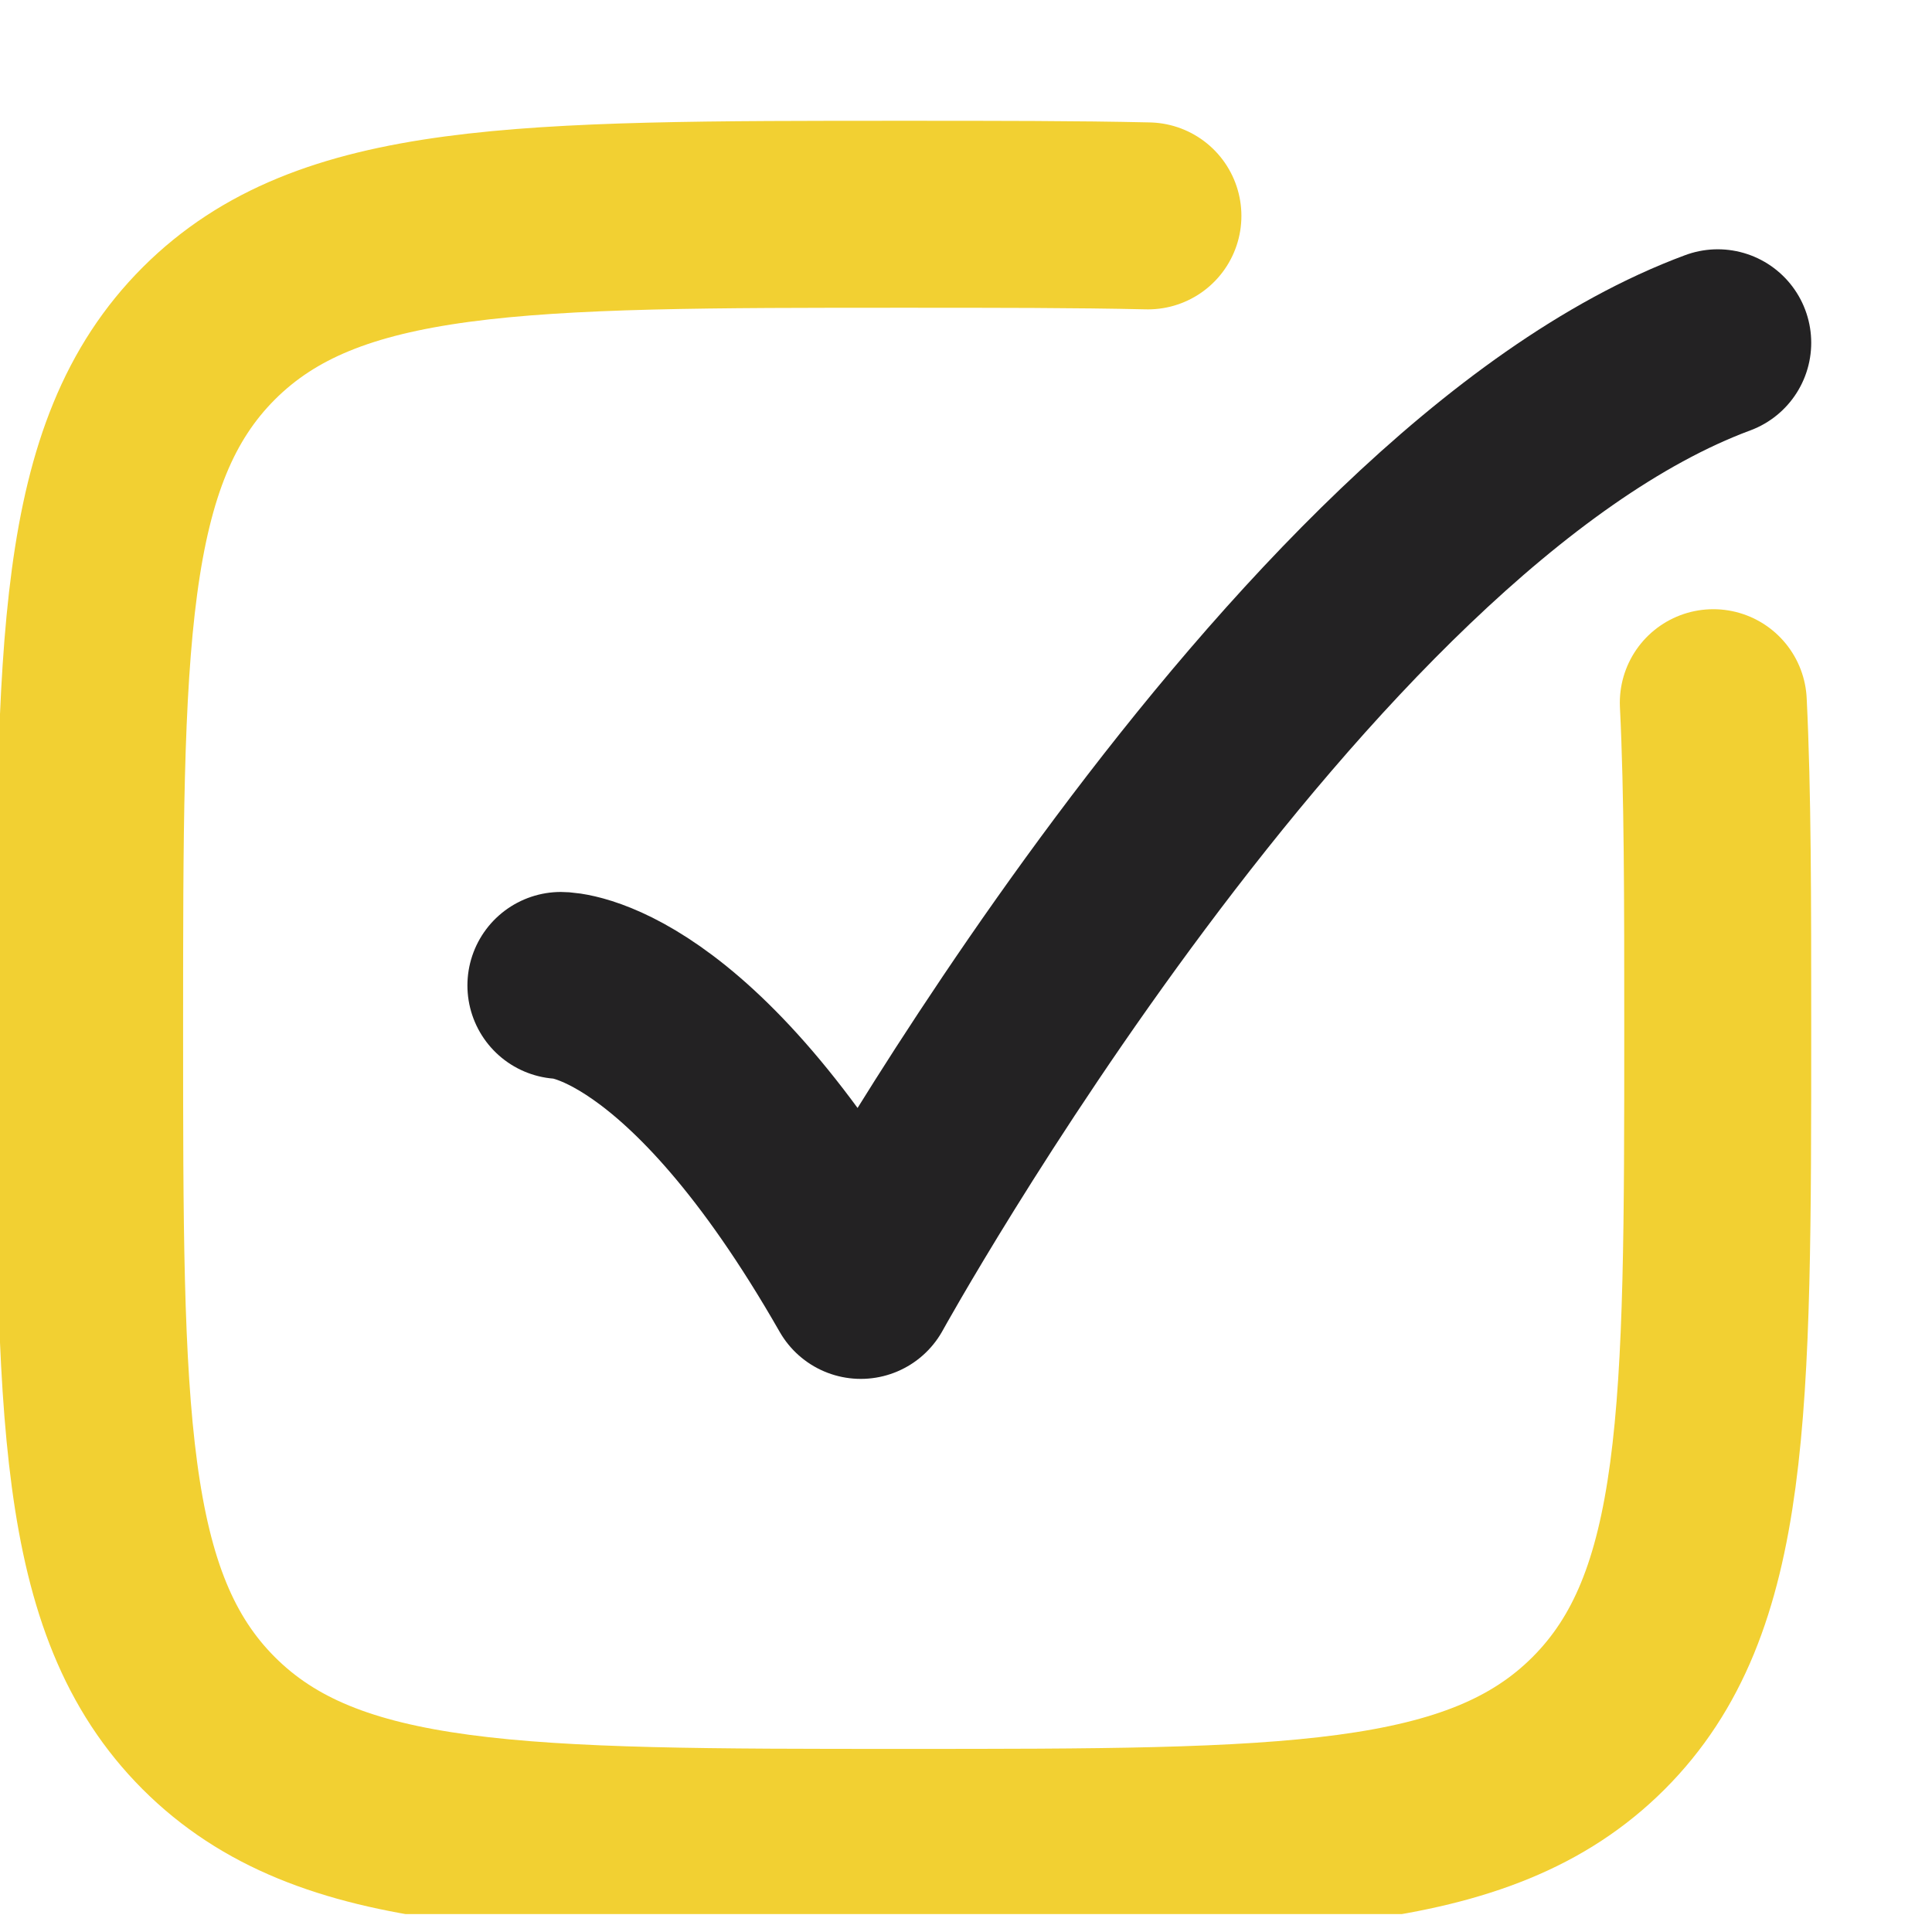 <svg width="31" height="31" viewBox="0 0 31 31" fill="none" xmlns="http://www.w3.org/2000/svg">
<g clip-path="url(#clip0_26896_3195)">
<path d="M27.491 11.275C27.562 12.719 27.562 14.437 27.562 16.5C27.562 22.658 27.562 25.737 25.65 27.65C23.737 29.562 20.658 29.562 14.5 29.562C8.342 29.562 5.263 29.562 3.35 27.65C1.438 25.737 1.438 22.658 1.438 16.5C1.438 10.342 1.438 7.263 3.35 5.35C5.263 3.438 8.342 3.438 14.5 3.438C15.974 3.438 17.271 3.438 18.419 3.464" stroke="#F2D032" stroke-width="3" stroke-linecap="round"/>
<path d="M9 15.812C9 15.812 11.062 15.812 13.812 20.625C13.812 20.625 20.768 8.021 27.562 5.5" stroke="#232223" stroke-width="3" stroke-linecap="round" stroke-linejoin="round"/>
</g>
<defs>
<clipPath id="clip0_26896_3195">
<rect width="31" height="31" fill="white" transform="translate(0 -0.288)"/>
</clipPath>
</defs>
</svg>
